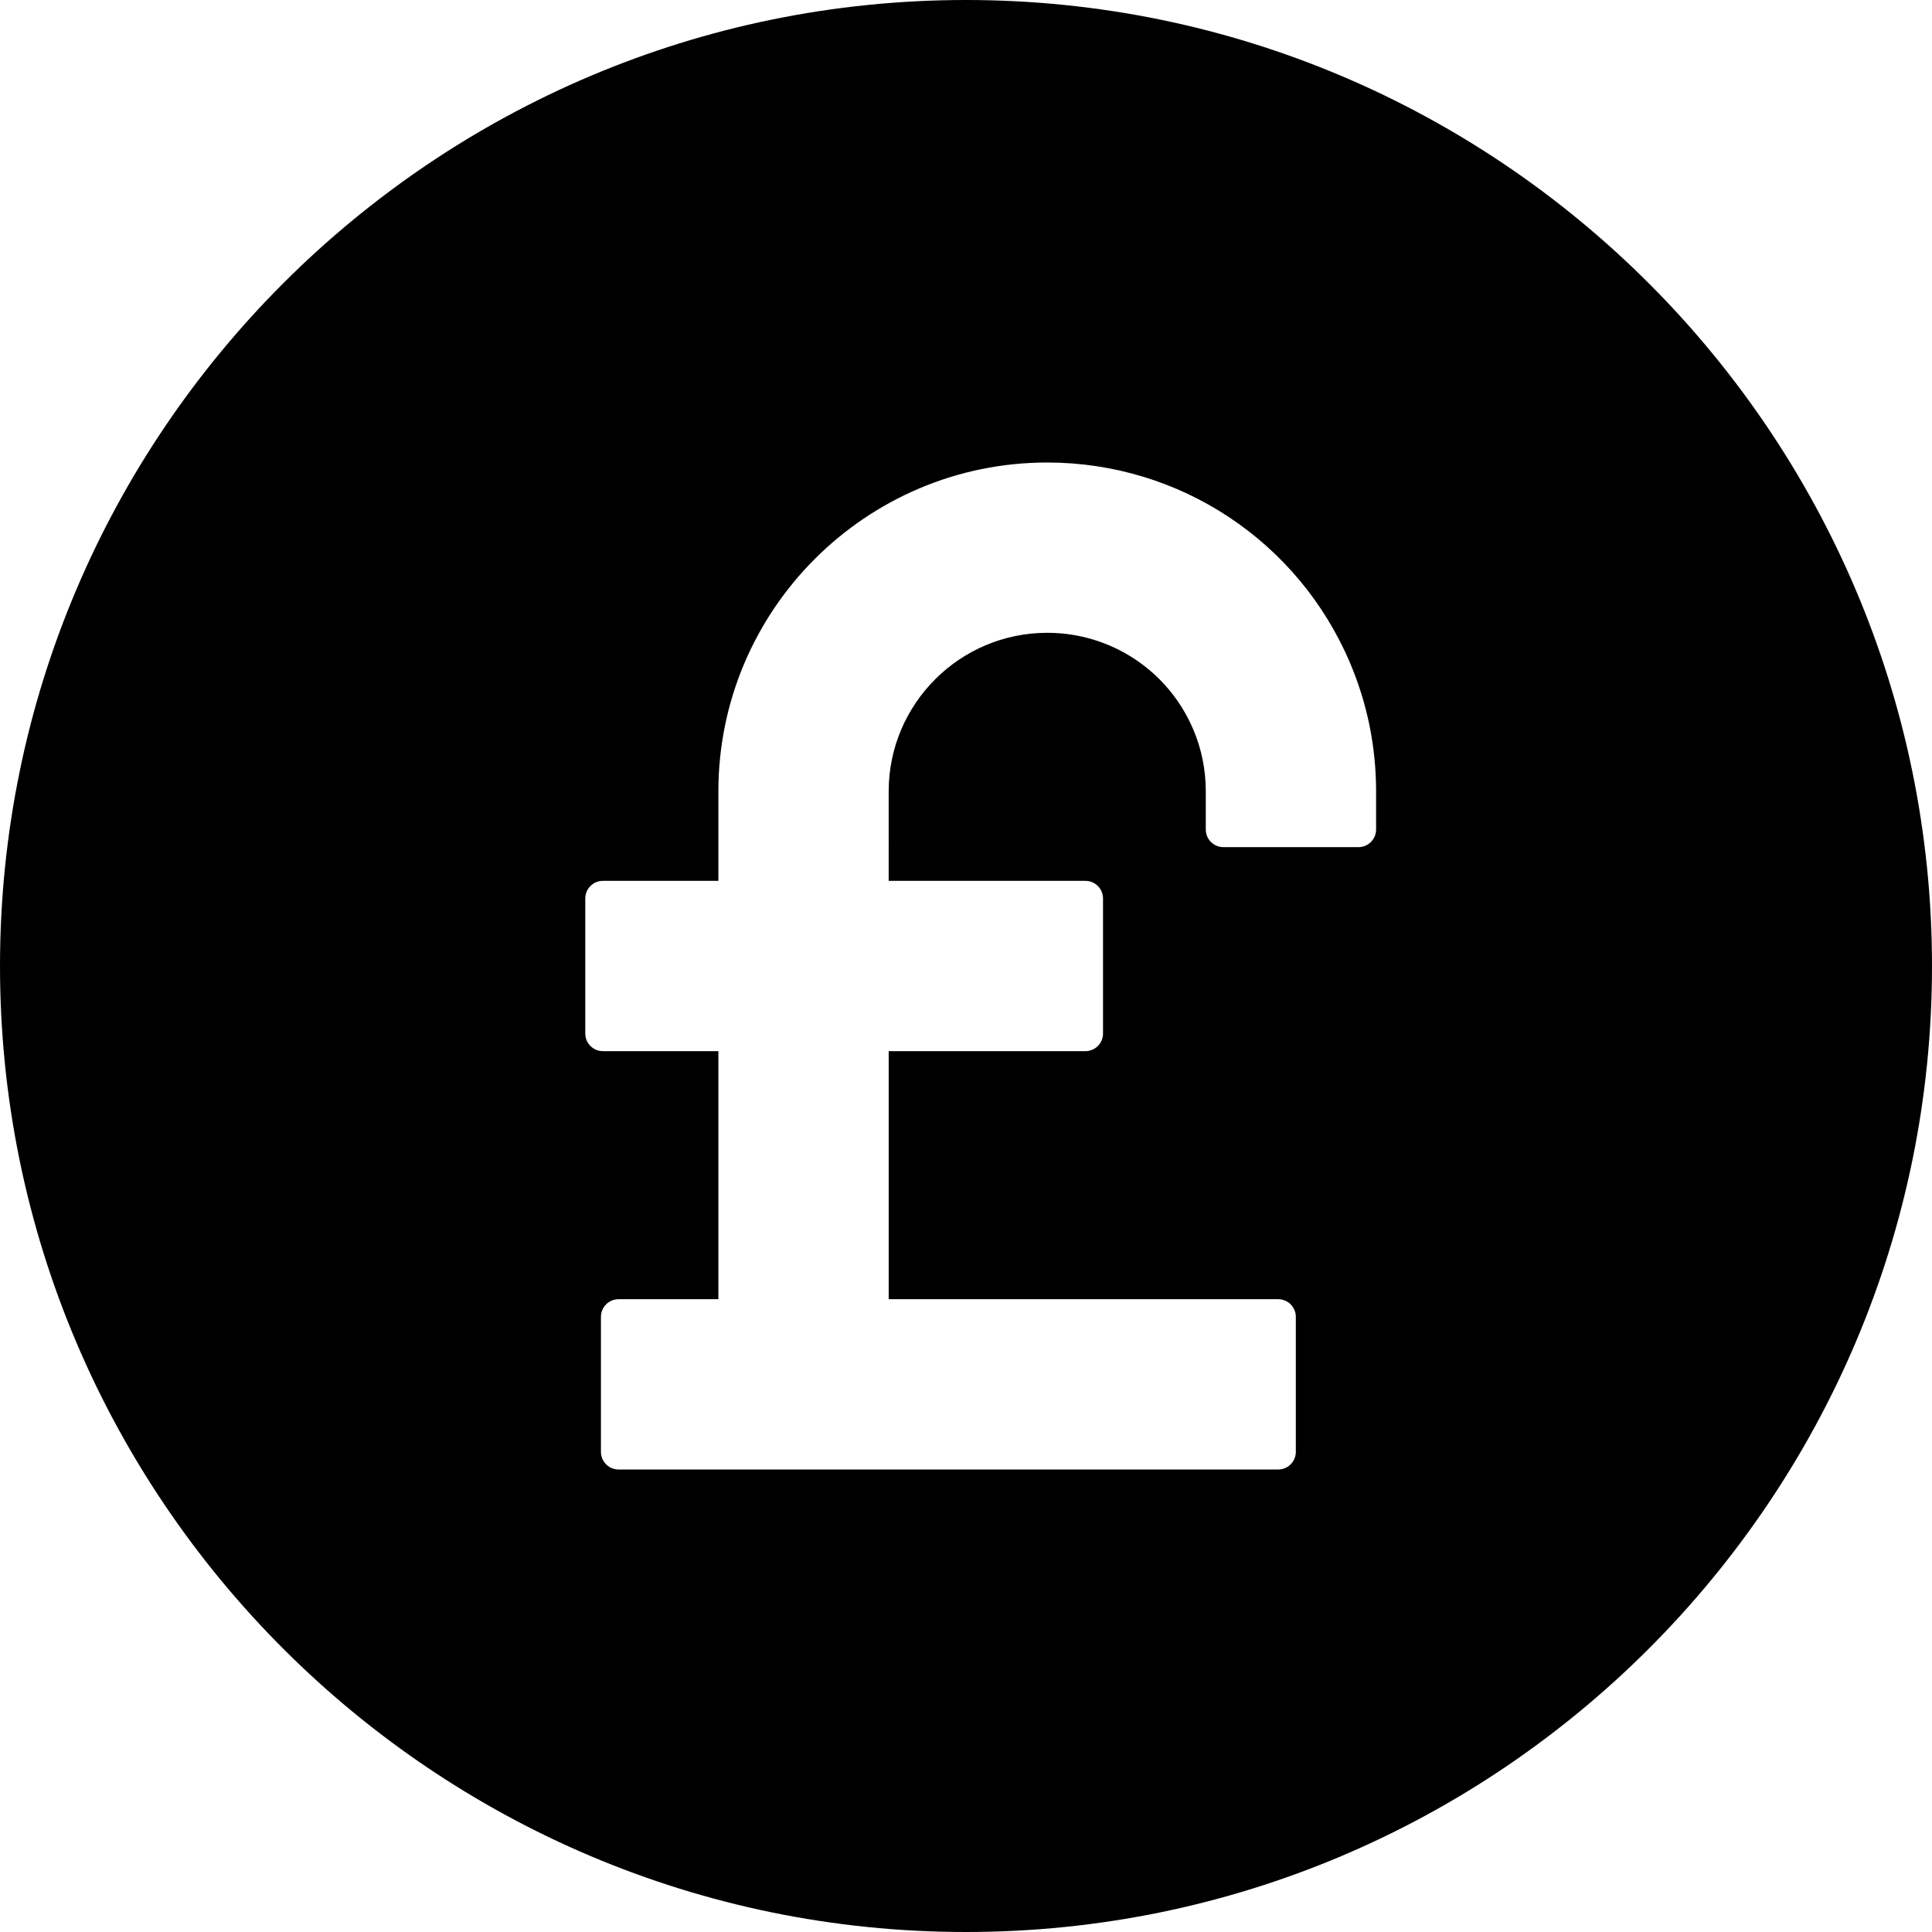 <?xml version="1.0" encoding="iso-8859-1"?>
<!-- Uploaded to: SVG Repo, www.svgrepo.com, Generator: SVG Repo Mixer Tools -->
<!DOCTYPE svg PUBLIC "-//W3C//DTD SVG 1.1//EN" "http://www.w3.org/Graphics/SVG/1.1/DTD/svg11.dtd">
<svg fill="#000000" height="800px" width="800px" version="1.1" id="Capa_1" xmlns="http://www.w3.org/2000/svg" xmlns:xlink="http://www.w3.org/1999/xlink" 
	 viewBox="0 0 329 329" xml:space="preserve">
<path d="M164.5,0C73.794,0,0,73.794,0,164.5S73.794,329,164.5,329S329,255.206,329,164.5S255.206,0,164.5,0z M234.334,141.26
	c0,1.657-1.343,3-3,3h-23c-1.657,0-3-1.343-3-3v-6.5c0-3.65-0.712-7.185-2.117-10.506c-4.238-10.02-14.006-16.494-24.883-16.494
	c-14.888,0-27,12.112-27,27V150h33.5c1.657,0,3,1.343,3,3v23c0,1.657-1.343,3-3,3h-33.5v42.24h66.332c1.657,0,3,1.343,3,3v23
	c0,1.657-1.343,3-3,3H105.334c-1.657,0-3-1.343-3-3v-23c0-1.657,1.343-3,3-3h17V179h-19.668c-1.657,0-3-1.343-3-3v-23
	c0-1.657,1.343-3,3-3h19.668v-15.24c0-30.878,25.122-56,56-56c22.554,0,42.806,13.423,51.593,34.198
	c2.924,6.915,4.407,14.251,4.407,21.802V141.26z"/>
</svg>